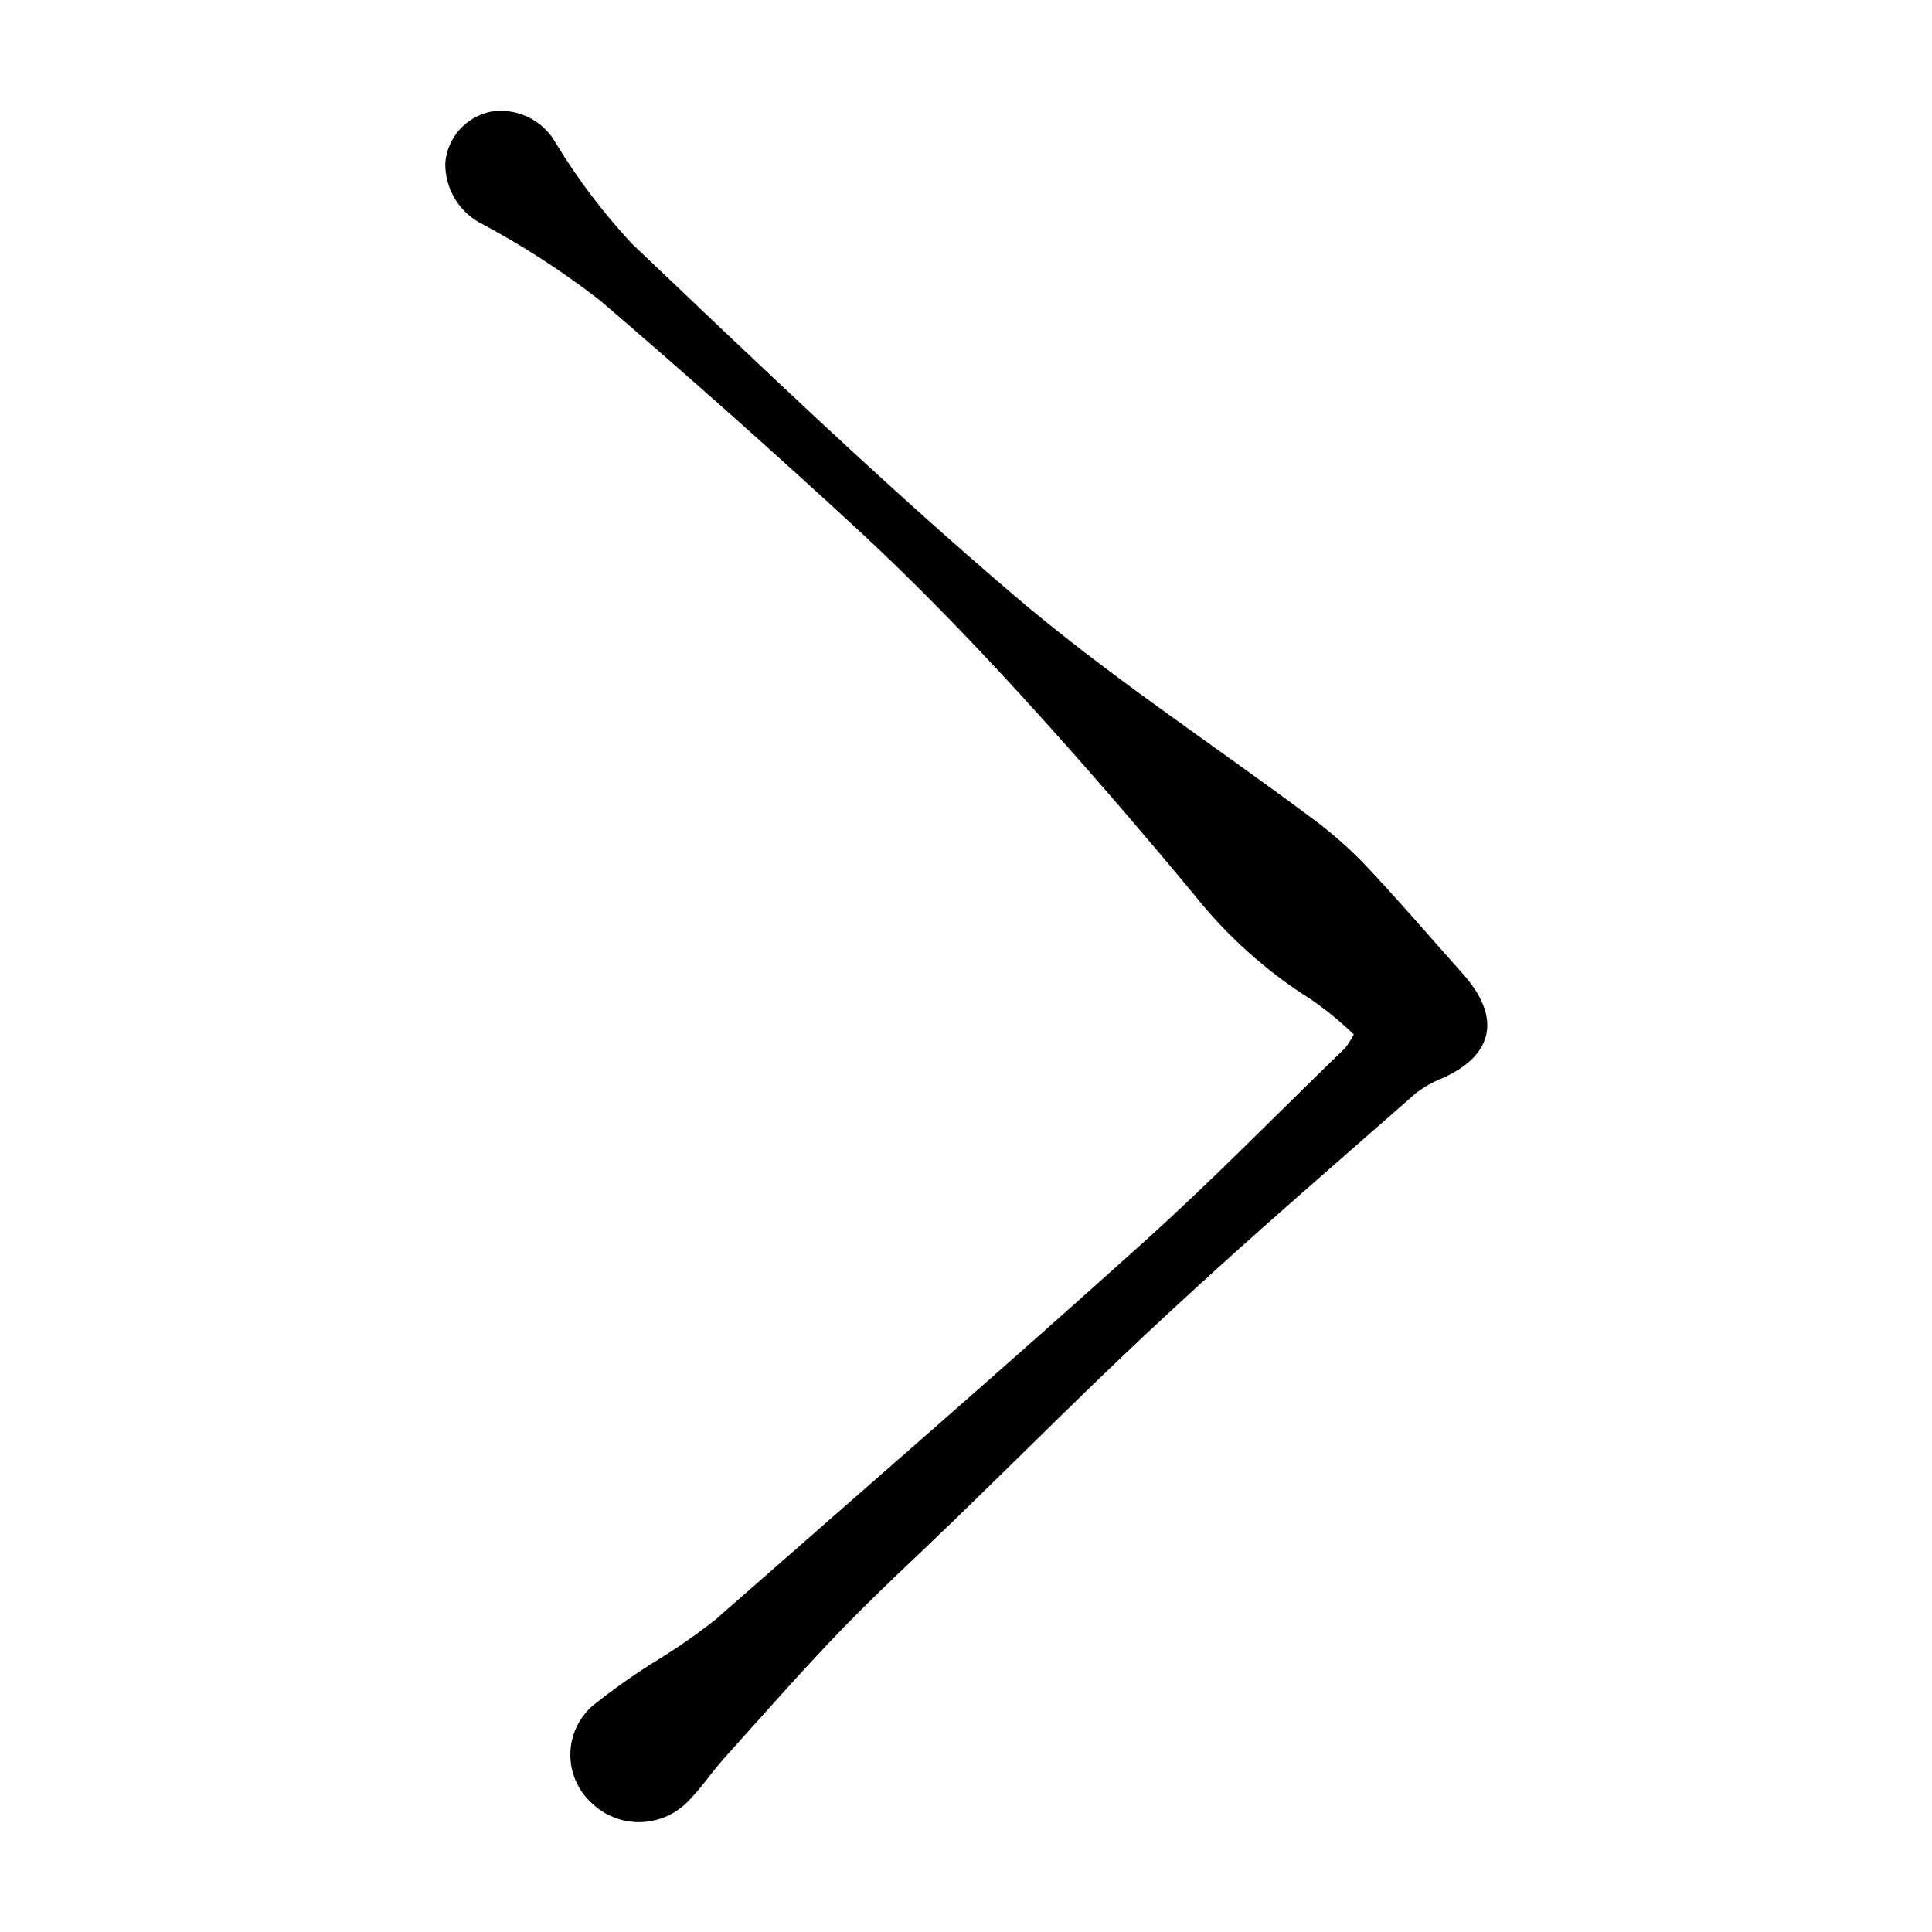 <?xml version="1.0" encoding="UTF-8"?>
<!-- Uploaded to: SVG Repo, www.svgrepo.com, Generator: SVG Repo Mixer Tools -->
<svg fill="#000000" width="800px" height="800px" version="1.1" viewBox="144 144 512 512" xmlns="http://www.w3.org/2000/svg">
 <path d="m502.78 418.14c-3.457-3.32-7.164-6.371-11.086-9.121-11.926-7.453-22.488-16.895-31.234-27.91-15.113-18.238-30.633-36.223-46.652-53.707-13.301-14.508-27.004-28.668-41.414-42.066-22.707-20.961-45.812-41.516-69.324-61.668-9.746-7.574-20.109-14.312-30.984-20.152-3.07-1.469-5.648-3.785-7.438-6.68-1.785-2.894-2.703-6.242-2.641-9.645 0.262-3.266 1.578-6.356 3.75-8.809 2.172-2.457 5.082-4.137 8.293-4.793 3.379-0.551 6.844-0.047 9.926 1.441 3.082 1.484 5.633 3.887 7.305 6.871 5.797 9.543 12.547 18.473 20.152 26.652 33.148 31.539 66.301 63.328 101.11 93.055 24.688 21.109 52.043 39.047 78.141 58.492 5.207 3.754 10.078 7.953 14.562 12.543 9.117 9.621 17.734 19.699 26.551 29.574 10.078 11.387 8.113 21.41-5.543 27.508-2.57 1.008-4.981 2.383-7.156 4.082-21.41 18.844-43.074 37.434-64.031 56.879-19.801 18.188-38.695 37.281-58.039 56.023-10.078 9.773-20.504 19.297-30.23 29.371-10.578 10.984-20.605 22.469-30.781 33.754-3.477 3.879-6.398 8.363-10.078 11.941v0.004c-3.375 3.273-7.891 5.106-12.594 5.106s-9.223-1.832-12.598-5.106c-3.621-3.324-5.656-8.027-5.598-12.941 0.055-4.914 2.203-9.57 5.902-12.805 5.641-4.523 11.562-8.68 17.734-12.445 5.109-3.164 10.035-6.613 14.762-10.328 38.137-33.504 76.527-66.703 114.01-100.51 18.188-16.375 35.266-33.957 52.949-51.035v-0.004c0.844-1.133 1.602-2.328 2.269-3.574z"/>
</svg>